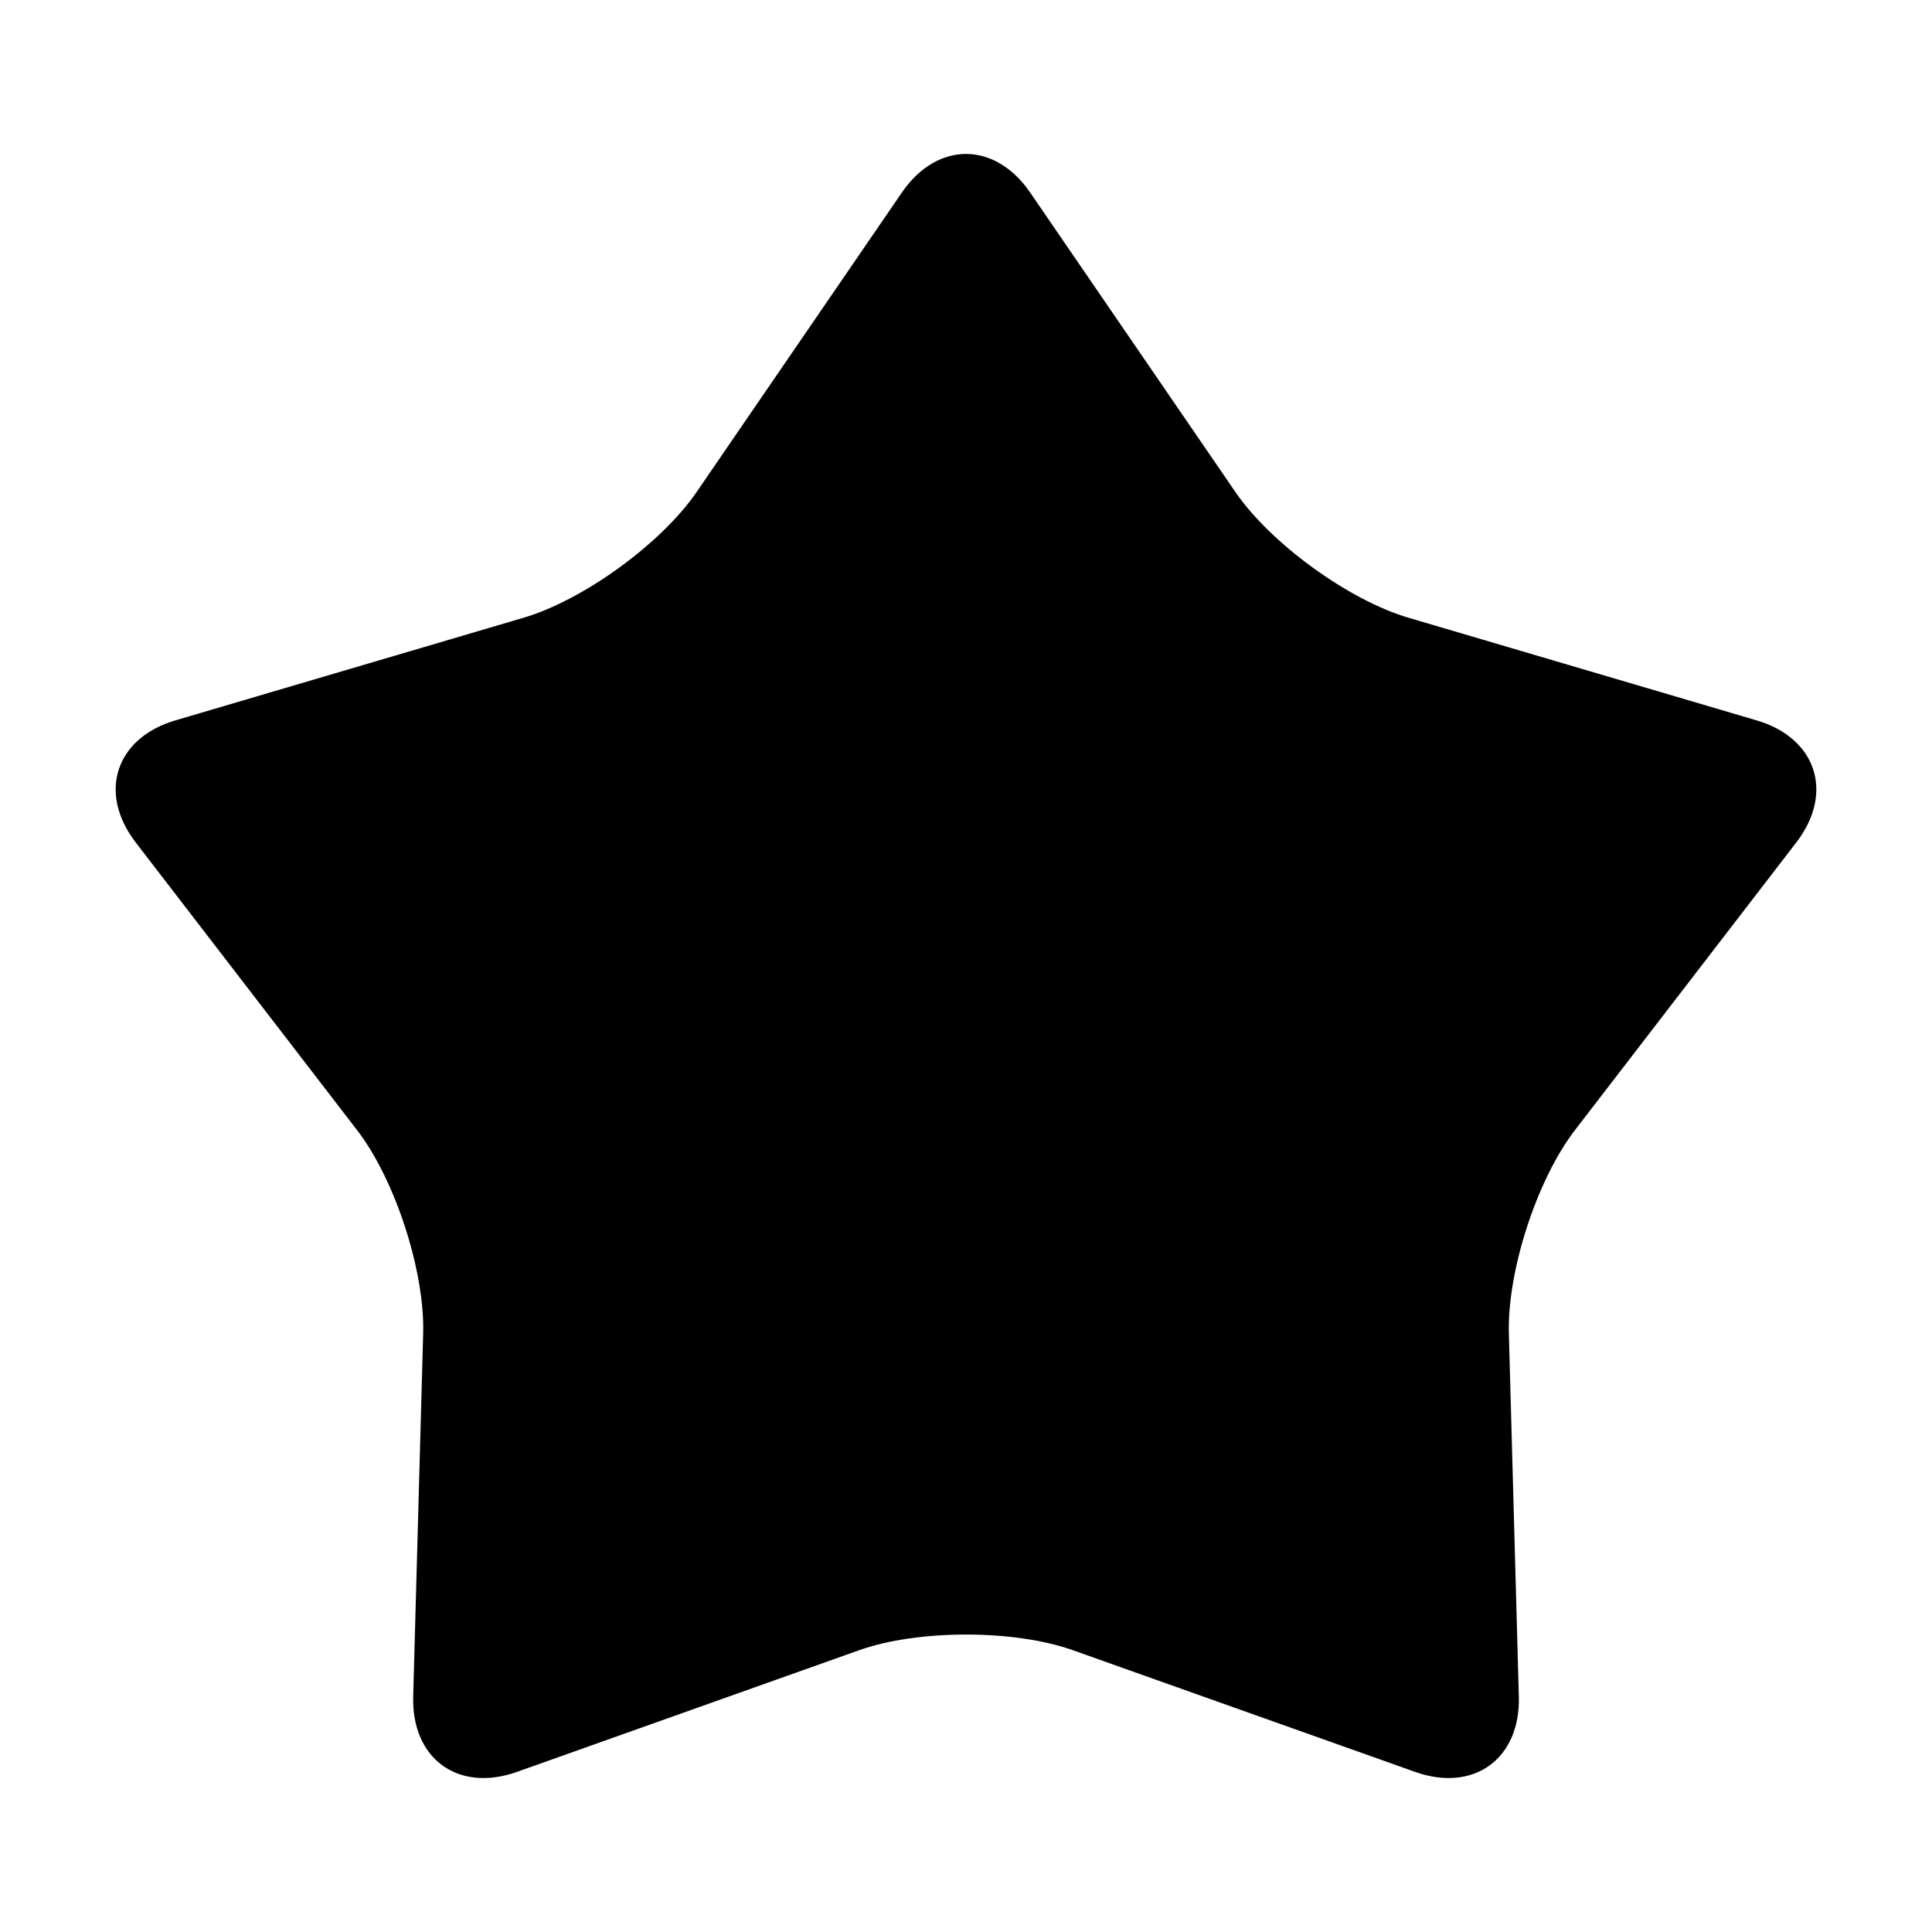 <?xml version="1.0" encoding="UTF-8"?>
<!-- The Best Svg Icon site in the world: iconSvg.co, Visit us! https://iconsvg.co -->
<svg fill="#000000" width="800px" height="800px" version="1.1" viewBox="144 144 512 512" xmlns="http://www.w3.org/2000/svg">
 <path d="m609.53 334.91-92.281-27.207c-15.871-4.676-36.5-19.668-45.855-33.312l-54.387-79.359c-9.352-13.645-24.656-13.645-34.008 0l-54.391 79.363c-9.352 13.645-29.988 28.637-45.855 33.312l-92.281 27.203c-15.871 4.676-20.598 19.23-10.508 32.344l58.668 76.246c10.086 13.109 17.973 37.367 17.512 53.902l-2.644 96.176c-0.453 16.535 11.926 25.531 27.512 19.984l90.652-32.234c15.586-5.543 41.09-5.543 56.68 0l90.652 32.234c15.586 5.543 27.965-3.449 27.512-19.984l-2.644-96.176c-0.453-16.535 7.426-40.793 17.512-53.902l58.668-76.25c10.086-13.109 5.359-27.664-10.512-32.34z"/>
</svg>